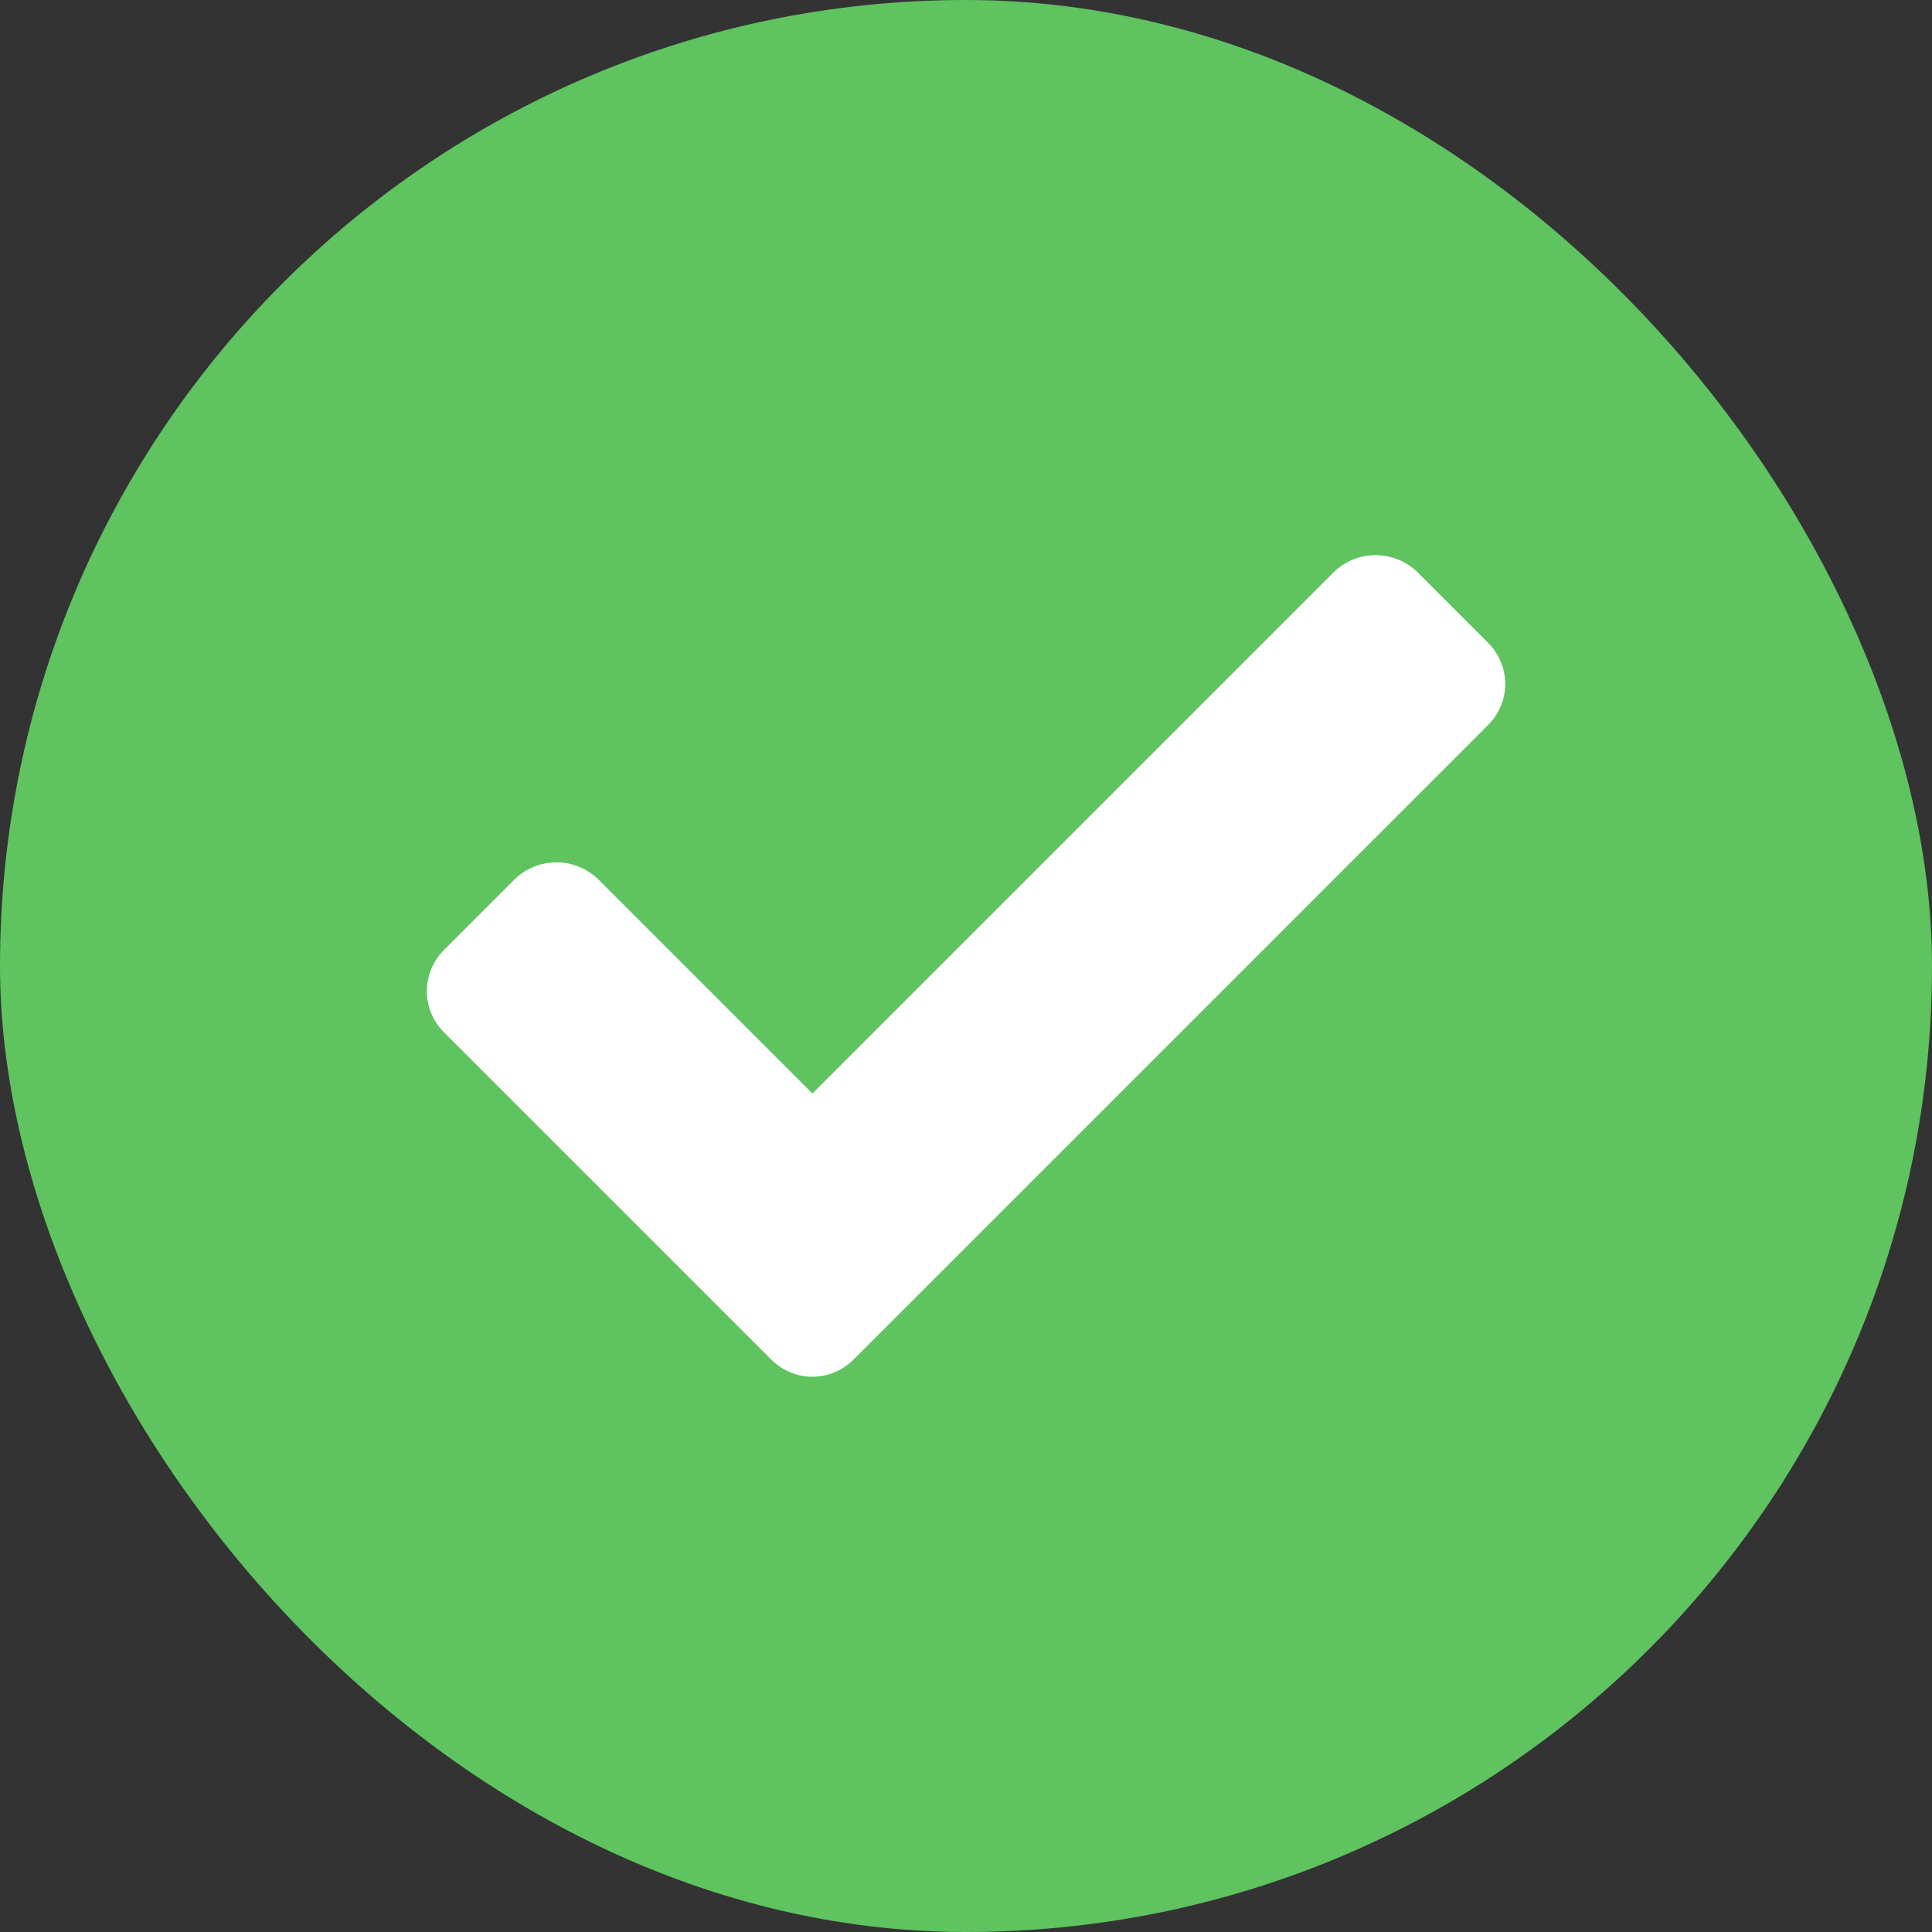 <svg width="20" height="20" viewBox="0 0 20 20" fill="none" xmlns="http://www.w3.org/2000/svg">
<rect x="0" y="0" width="20" height="20" fill="#333333" stroke="none"/>
<rect width="20" height="20" rx="10" fill="#5FC360"/>
<path d="M14.67 5.92L15.4 6.65C15.457 6.706 15.503 6.773 15.534 6.847C15.566 6.921 15.582 7 15.582 7.08C15.582 7.16 15.566 7.24 15.534 7.313C15.503 7.387 15.457 7.454 15.4 7.51L8.84 14.07C8.784 14.127 8.717 14.173 8.643 14.204C8.57 14.236 8.49 14.252 8.41 14.252C8.33 14.252 8.25 14.236 8.177 14.204C8.103 14.173 8.036 14.127 7.98 14.07L4.6 10.69C4.543 10.634 4.497 10.567 4.466 10.493C4.435 10.42 4.418 10.34 4.418 10.26C4.418 10.18 4.435 10.101 4.466 10.027C4.497 9.953 4.543 9.886 4.6 9.83L5.33 9.1C5.446 8.989 5.6 8.927 5.76 8.927C5.92 8.927 6.074 8.989 6.19 9.1L8.41 11.32L13.81 5.92C13.925 5.809 14.08 5.747 14.24 5.747C14.4 5.747 14.555 5.809 14.67 5.92Z" fill="white"/>
</svg>
